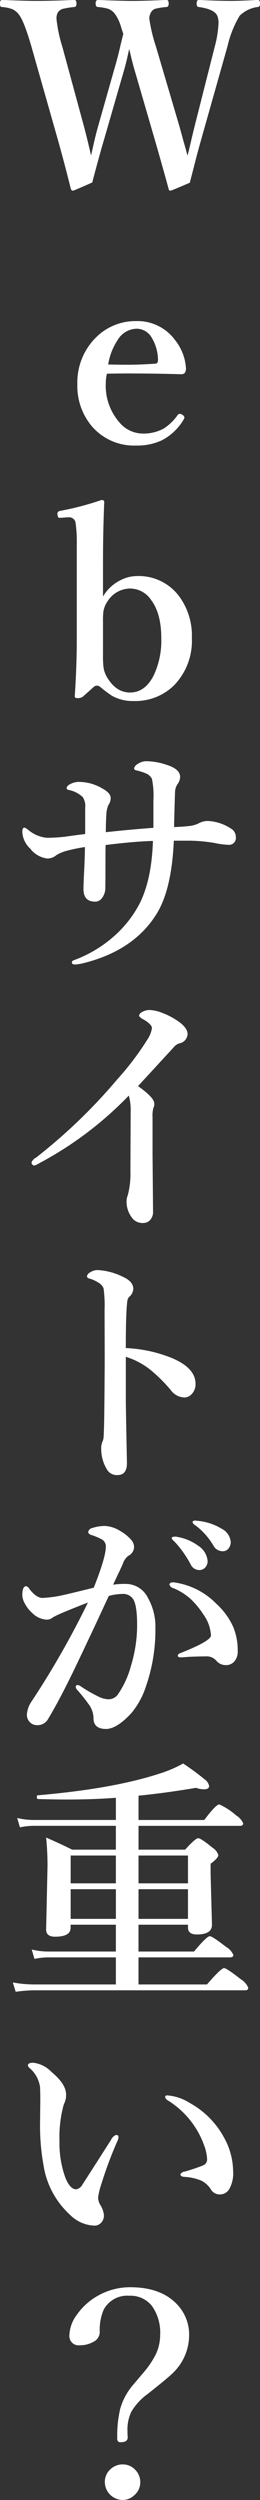 <svg id="text_mv_l01_pc.svg" xmlns="http://www.w3.org/2000/svg" width="49.031" height="469.875" viewBox="0 0 49.031 469.875">
  <rect x="0" y="0" width="49.031" height="469.875" fill="#333333" stroke="none"/>
  <defs>
    <style>
      .cls-1 {
        fill: #fff;
        fill-rule: evenodd;
      }
    </style>
  </defs>
  <path id="Webサイトが重い_" data-name="Webサイトが重い？ " class="cls-1" d="M499.469,268.65q-0.516-1.9-.937-3.4l-4.383-14.835a30.02,30.02,0,0,1-1.242-5.2,2.182,2.182,0,0,1,.187-0.937,1.587,1.587,0,0,1,.844-0.915,12.192,12.192,0,0,1,2.133-.351q0.492,0,.492-0.656c0-.453-0.14-0.68-0.422-0.68q-4.266.189-6.351,0.188-2.274,0-6.516-.188-0.492,0-.492.68,0,0.655.492,0.656a9.51,9.51,0,0,1,1.875.328,2.79,2.79,0,0,1,1.289.985,7.76,7.76,0,0,1,1.125,2.39q0.351,1.1.445,1.336-0.163.611-.586,2.368-0.422,1.873-.937,3.632l-3.164,11.133q-0.422,1.454-.8,3.094-0.469,2.109-.609,2.624-0.562-2.553-1.383-5.648L476.5,250.463a26.143,26.143,0,0,1-1.1-5.251,2.567,2.567,0,0,1,.141-0.937,1.632,1.632,0,0,1,1.007-.915,17.5,17.5,0,0,1,2.157-.351c0.312,0,.469-0.219.469-0.656q0-.68-0.422-0.68-4.078.189-7.2,0.188-2.062,0-6.4-.188c-0.281,0-.422.243-0.422,0.727q0,0.609.422,0.609a6.963,6.963,0,0,1,1.969.422,3.257,3.257,0,0,1,1.218,1.031q0.938,1.173,2.344,6l4.945,17.366q1.2,4.242,2.485,9.375a0.441,0.441,0,0,0,.4.328q0.141,0,3.633-1.547,1.242-4.756,2.32-8.39l3.586-12.4q0.54-1.806,1.055-4.313,0.047,0.165.469,1.922,0.351,1.429.7,2.554l3.633,12.469q1.007,3.445,2.648,9.375a0.338,0.338,0,0,0,.328.328q0.188,0,3.656-1.5,0.141-.538.821-3.164,0.609-2.436,1.43-5.32l4.851-17.132a19.743,19.743,0,0,1,2.3-5.767,5.947,5.947,0,0,1,3.375-1.64c0.312,0,.469-0.219.469-0.656q0-.68-0.422-0.68-3.119.189-5.063,0.188-2.649,0-6.047-.188-0.421,0-.422.68,0,0.655.422,0.656,2.861,0.4,3.446,1.594a3.41,3.41,0,0,1,.258,1.453,20.2,20.2,0,0,1-.7,4.36l-3.7,14.577q-0.329,1.29-.773,3.188-0.445,1.968-.68,2.765-0.117-.468-0.633-2.3h0Zm-9.843,43.233q4.43,0,9.234.14a0.95,0.95,0,0,0,.727-0.233,1.448,1.448,0,0,0,.234-0.821,9.4,9.4,0,0,0-2.063-5.367,8.74,8.74,0,0,0-7.289-3.563,10.494,10.494,0,0,0-7.617,3.071,11.873,11.873,0,0,0-3.515,8.788,11.719,11.719,0,0,0,2.671,7.829,10.471,10.471,0,0,0,8.414,3.7,10.973,10.973,0,0,0,4.8-.961,10.165,10.165,0,0,0,4.078-3.8,1.508,1.508,0,0,0,.235-0.516,0.821,0.821,0,0,0-.375-0.491,1.022,1.022,0,0,0-.446-0.188,0.535,0.535,0,0,0-.468.235,9.451,9.451,0,0,1-2.625,2.531,8,8,0,0,1-4.055.937,5.791,5.791,0,0,1-4.266-2.062,10.439,10.439,0,0,1-2.6-7.454,7.5,7.5,0,0,1,.211-1.734q2.2-.046,4.711-0.047h0Zm-2.7-6.281a4.3,4.3,0,0,1,3.539-2.133,3.293,3.293,0,0,1,2.883,1.664,8.33,8.33,0,0,1,1.2,4.148c0,0.469-.14.72-0.421,0.751q-2.861.21-5.438,0.211-1.149,0-3.539-.047a11.589,11.589,0,0,1,1.781-4.594h0Zm-2.754,42.2q0-6.258.235-11.766c0-.25-0.172-0.374-0.516-0.374a54.707,54.707,0,0,1-7.875,2.061,0.549,0.549,0,0,0-.445.493,0.9,0.9,0,0,0,.023.211q0.046,0.585.4,0.585h0.211l1.195-.093h0.234a1.228,1.228,0,0,1,1.36.961,25.431,25.431,0,0,1,.234,4.125v17.86q0,5.085-.375,10.617V372.6q0,0.3.586,0.305a1.579,1.579,0,0,0,.937-0.282l2.11-1.875a0.838,0.838,0,0,1,.539-0.187,0.87,0.87,0,0,1,.562.187,24.518,24.518,0,0,0,2.274,1.711,7.954,7.954,0,0,0,4.078.984,10.4,10.4,0,0,0,7.687-3,12.015,12.015,0,0,0,3.305-8.859,12.434,12.434,0,0,0-2.508-7.969,9.5,9.5,0,0,0-7.851-3.656,6.913,6.913,0,0,0-3.188.821,7.86,7.86,0,0,0-3.211,3.023v-6Zm0,10.711a15.321,15.321,0,0,1,.071-1.852,4.543,4.543,0,0,1,.75-1.9,5.1,5.1,0,0,1,4.265-2.461,4.8,4.8,0,0,1,3.961,2.11q1.945,2.553,1.946,7.195a15.34,15.34,0,0,1-1.43,7.03q-1.641,3.213-4.477,3.211-2.649,0-4.359-2.929a5,5,0,0,1-.633-1.828,19.4,19.4,0,0,1-.094-2.391V358.51Zm13.4,38.622q0.093-4.008.187-6.609a2.888,2.888,0,0,1,.422-1.407,2.432,2.432,0,0,0,.539-1.382q0-1.477-2.414-2.251a12.168,12.168,0,0,0-3.82-.726,2.883,2.883,0,0,0-1.734.492,1.4,1.4,0,0,0-.727.844,0.528,0.528,0,0,0,.539.4,13.382,13.382,0,0,1,1.617.516,2.246,2.246,0,0,1,1.219,1.054,15.391,15.391,0,0,1,.281,3.985v5.226q-4.43.33-8.976,0.821,0-1.665.093-3.305a5.514,5.514,0,0,1,.375-1.781,2.213,2.213,0,0,0,.446-1.336q0-.937-1.547-1.781a8.7,8.7,0,0,0-4.219-1.243,3.462,3.462,0,0,0-1.969.469,1.075,1.075,0,0,0-.586.68,0.5,0.5,0,0,0,.493.375,5.411,5.411,0,0,1,2.554,1.312,3,3,0,0,1,.469,2.016v4.946q-0.867.093-1.9,0.234-1.383.188-2.039,0.281a32.193,32.193,0,0,1-3.3.187,6.409,6.409,0,0,1-3.516-1.5,3.6,3.6,0,0,0-.679-0.422q-0.423,0-.422.821a4.56,4.56,0,0,0,1.476,3.117,4.791,4.791,0,0,0,3.235,1.875,2.582,2.582,0,0,0,1.711-.633,7.239,7.239,0,0,1,2.062-.843,31.683,31.683,0,0,1,3.328-.68q-0.023,1.781-.14,4.289-0.141,2.837-.141,3.586,0,2.391,2.2,2.391a1.588,1.588,0,0,0,1.125-.469,3.187,3.187,0,0,0,.8-2.274q0.022-1.311.023-3.961,0-2.624.024-3.937,5.18-.657,8.93-0.773-0.236,7.337-2.555,11.859a21.212,21.212,0,0,1-4.805,6.07,23.823,23.823,0,0,1-7.64,4.523,0.408,0.408,0,0,0-.282.4c0,0.249.211,0.375,0.633,0.375a9.562,9.562,0,0,0,1.477-.234q9.585-2.367,13.875-9.305,2.835-4.57,3.234-13.734h2.859a30.338,30.338,0,0,1,4.9.445,14.135,14.135,0,0,0,2.461.328,1.294,1.294,0,0,0,1.476-1.453,1.811,1.811,0,0,0-.961-1.618,8.612,8.612,0,0,0-4.312-1.406,3.639,3.639,0,0,0-1.828.493,5.4,5.4,0,0,1-1.828.469q-0.986.117-2.719,0.187h0Zm-8.18,53.584L489.344,461.8a15.947,15.947,0,0,1-.492,4.523,2.981,2.981,0,0,0-.234,1.1,4.907,4.907,0,0,0,1.008,3.117,2.415,2.415,0,0,0,2.156,1.008,1.725,1.725,0,0,0,1.195-.469,2.232,2.232,0,0,0,.633-1.687l-0.094-10.852V451.63a5.385,5.385,0,0,1,.141-1.64,1.782,1.782,0,0,0,.187-0.915q0-1.077-3.07-3.258,0.75-.8,6.773-7.335a2.214,2.214,0,0,1,.985-0.681,1.9,1.9,0,0,0,1.594-1.734q0-1.287-2.063-2.625a13.209,13.209,0,0,0-2.6-1.336,7.318,7.318,0,0,0-2.484-.586,2.712,2.712,0,0,0-1.383.352,1.018,1.018,0,0,0-.633.75,2.007,2.007,0,0,0,.868.68q1.569,0.938,1.57,1.617a5.107,5.107,0,0,1-.773,2.016,52.81,52.81,0,0,1-5.743,7.593,102.658,102.658,0,0,1-15.351,14.743,1.755,1.755,0,0,0-.82.843,0.54,0.54,0,0,0,.586.633,8.928,8.928,0,0,0,1.054-.539A67.279,67.279,0,0,0,489.04,447.6a10.186,10.186,0,0,1,.351,3.117h0Zm-0.656,35.722a1.688,1.688,0,0,1,.328-0.961,2.126,2.126,0,0,0,.82-1.547q0-1.383-1.921-2.249a12.043,12.043,0,0,0-4.852-1.29,2.527,2.527,0,0,0-1.336.422,1.14,1.14,0,0,0-.633.727,0.517,0.517,0,0,0,.469.445,6.4,6.4,0,0,1,1.664.75,2.226,2.226,0,0,1,1.008,1.1,23.828,23.828,0,0,1,.187,4.077l0.024,8.72q0,1.9-.024,4.429-0.046,8.978-.187,10.758a2.18,2.18,0,0,1-.211.821,3.194,3.194,0,0,0-.234,1.382,7.33,7.33,0,0,0,1.054,3.8,2.123,2.123,0,0,0,2.016,1.1q1.781,0,1.781-2.25-0.21-10.383-.211-11.626V496.7a14.047,14.047,0,0,1,4.992,2.742,29.142,29.142,0,0,1,3.469,3.492,3.3,3.3,0,0,0,2.625,1.407,1.836,1.836,0,0,0,1.313-.61,2.679,2.679,0,0,0,.75-1.945q0-2.978-4.454-4.851a26.079,26.079,0,0,0-8.7-1.876q0-6.4.258-8.625h0Zm9.047,44.06a1.58,1.58,0,0,0-.422.047,0.281,0.281,0,0,0-.234.281,2.194,2.194,0,0,0,.539.61,20.135,20.135,0,0,1,3.023,4.242,1.819,1.819,0,0,0,1.617,1.1,1.478,1.478,0,0,0,1.149-.491,1.723,1.723,0,0,0,.445-1.2,3.792,3.792,0,0,0-1.781-2.883,9.249,9.249,0,0,0-3.985-1.664,0.886,0.886,0,0,0-.351-0.047h0Zm3.8-3.023a0.939,0.939,0,0,0-.375.07,0.307,0.307,0,0,0-.141.305,1.425,1.425,0,0,0,.586.563A12.985,12.985,0,0,1,505,532.186a1.975,1.975,0,0,0,1.781,1.055,1.349,1.349,0,0,0,.984-0.422,1.886,1.886,0,0,0,.492-1.359A3.091,3.091,0,0,0,506.524,529a10.5,10.5,0,0,0-4.547-1.476,2.433,2.433,0,0,0-.4-0.047h0Zm4.008,26.39a2.274,2.274,0,0,0,1.757.774h0.211a2.069,2.069,0,0,0,1.242-.539,2.752,2.752,0,0,0,.774-2.109,11.382,11.382,0,0,0-.844-4.523,13.347,13.347,0,0,0-3.187-4.36,13.772,13.772,0,0,0-7.782-3.984l-0.328-.047q-0.726,0-.726.469a1.138,1.138,0,0,0,.867.679,11.972,11.972,0,0,1,2.976,1.852,15.3,15.3,0,0,1,2.555,3.047,7.474,7.474,0,0,1,1.43,3.937q0,1.054-5.836,3.351a0.56,0.56,0,0,0-.422.446c0,0.219.179,0.328,0.539,0.328q0.375,0,1.43-.094,1.992-.093,3.7-0.093a2.438,2.438,0,0,1,1.641.866h0Zm-18.539-16.4q0.631-1.314.867-1.876a3.094,3.094,0,0,1,1.007-1.476,1.891,1.891,0,0,0,1.1-1.547,2.1,2.1,0,0,0-.422-1.336,8.027,8.027,0,0,0-2.273-1.852,5.922,5.922,0,0,0-2.789-.89,7.5,7.5,0,0,0-2.344.375,0.944,0.944,0,0,0-.82.867,1.012,1.012,0,0,0,.726.493,12.565,12.565,0,0,1,1.875.8,1.5,1.5,0,0,1,.727,1.406q0,1.923-2.274,7.664-5.25,1.29-5.554,1.336a22.361,22.361,0,0,1-4.125.586q-1.149,0-2.461-1.687a0.944,0.944,0,0,0-.61-0.516q-0.726,0-.726,1.734a3.426,3.426,0,0,0,.492,1.547,6.168,6.168,0,0,0,1.336,1.711,4.166,4.166,0,0,0,2.695,1.289,1.735,1.735,0,0,0,1.242-.421,14.819,14.819,0,0,1,1.383-.68q1.829-.8,5.227-2.11a162.767,162.767,0,0,1-10.594,18.54,4.831,4.831,0,0,0-.914,2.578,1.9,1.9,0,0,0,.492,1.289,1.778,1.778,0,0,0,1.336.633,2.265,2.265,0,0,0,2.109-1.055q2.087-3.445,4.758-8.93,1.313-2.694,4.5-9.469,1.524-3.28,2.25-4.828a10.1,10.1,0,0,1,2.508-.374,2.255,2.255,0,0,1,2.133,1.054q0.7,1.22.7,4.8a26.049,26.049,0,0,1-1.148,7.617,17.436,17.436,0,0,1-2.508,5.461,2.2,2.2,0,0,1-1.828.867,4.8,4.8,0,0,1-1.829-.516,27.008,27.008,0,0,1-3.257-1.875,1.149,1.149,0,0,0-.633-0.281,0.331,0.331,0,0,0-.375.375,1.167,1.167,0,0,0,.328.586,29.815,29.815,0,0,1,2.062,2.578,4.5,4.5,0,0,1,.961,2.555q-0.069,2.156,2.368,2.156,1.968,0,4.687-2.883a14.867,14.867,0,0,0,2.836-5.133,32.09,32.09,0,0,0,1.781-10.9,10.9,10.9,0,0,0-1.383-5.672,4.648,4.648,0,0,0-4.078-2.671,15.8,15.8,0,0,0-2.508.14q0.328-.7.962-2.062h0ZM500.2,603.982q0,1.289,1.687,1.289,2.837,0,2.836-1.829l-0.257-9.561v-1.9q1.452-1.078,1.453-1.641a2.532,2.532,0,0,0-1.1-1.382q-2.179-1.782-2.695-1.782t-2.461,2.156h-8.789v-4.477h19.125c0.406,0,.609-0.155.609-0.468a3.26,3.26,0,0,0-1.336-1.5,12.367,12.367,0,0,0-3.164-2.062q-0.633,0-2.836,2.929h-12.4v-4.57q5.2-.516,10.851-1.477a4.371,4.371,0,0,0,1.5.282q0.962,0,.961-0.633a2,2,0,0,0-.844-1.242,49.011,49.011,0,0,0-4.054-2.977,23.294,23.294,0,0,1-4.524,1.922q-8.718,2.835-22.9,4.055c-0.11,0-.164.1-0.164,0.3q0,0.4.211,0.4,3.14,0.093,5.531.094,4.758,0,9.164-.328v4.171H471.016a13.209,13.209,0,0,1-3.023-.375l0.515,1.758a13.129,13.129,0,0,1,2.414-.282H486.6v4.477h-8.25q-2.2-1.1-4.9-2.273a52.047,52.047,0,0,1,.258,5.531l-0.258,11.766q0,1.335,1.687,1.336,2.929,0,2.93-1.664v-0.587H486.6v5.04H473.758a13.157,13.157,0,0,1-3.023-.376l0.516,1.758a13.111,13.111,0,0,1,2.39-.281H486.6v5.086H471.157a22.821,22.821,0,0,1-3.985-.375l0.54,1.758a25.2,25.2,0,0,1,3.4-.282h39.844c0.406,0,.609-0.155.609-0.468a3.317,3.317,0,0,0-1.383-1.594q-2.7-2.109-3.164-2.109-0.587,0-3.234,3.07H490.868v-5.086h17.25q0.633,0,.633-0.468a3.272,3.272,0,0,0-1.36-1.5q-2.6-2.016-3.07-2.016-0.587,0-2.977,2.883H490.868v-5.04H500.2v0.54Zm-9.328-1.641v-5.578H500.2v5.578h-9.328Zm0-6.68v-5.226H500.2v5.226h-9.328Zm-4.266,0h-8.531v-5.226H486.6v5.226Zm0,1.1v5.578h-8.531v-5.578H486.6Zm9.281,39.089a1.259,1.259,0,0,0,.633.68,16.582,16.582,0,0,1,4.992,4.9,15.251,15.251,0,0,1,1.618,3.187,8.767,8.767,0,0,1,.679,2.906,1.189,1.189,0,0,1-.773,1.149q-1.1.468-3.352,1.148a1.124,1.124,0,0,0-.914.516q0,0.422.727,0.492a9.48,9.48,0,0,1,3.187.7,4.437,4.437,0,0,1,1.852,1.687,1.935,1.935,0,0,0,1.781.914,2.014,2.014,0,0,0,1.664-1.007,6.037,6.037,0,0,0,.727-3.446,13.265,13.265,0,0,0-1.735-6.281,16.216,16.216,0,0,0-6.422-6.445,9.135,9.135,0,0,0-4.242-1.43,0.338,0.338,0,0,0-.422.328h0Zm-8.789,7.453q0-.351-0.492-0.351a1.889,1.889,0,0,0-.937.961q-5.345,8.343-5.391,8.391a1.676,1.676,0,0,1-1.148.867q-1.219,0-2.11-2.344a18.945,18.945,0,0,1-1.054-6.727,22.811,22.811,0,0,1,.82-6.914,3.568,3.568,0,0,0,.422-1.851q0-1.946-2.742-4.219a5.641,5.641,0,0,0-3.446-1.735q-1.008,0-1.008.493a0.907,0.907,0,0,0,.328.516A5.683,5.683,0,0,1,472.305,634q0.046,1.01.047,2.3l-0.047,4.359a41.3,41.3,0,0,0,.633,7.875,15.864,15.864,0,0,0,4.992,9.4,6.865,6.865,0,0,0,4.594,2.063,1.7,1.7,0,0,0,1.313-.563,2,2,0,0,0,.515-1.406,4.664,4.664,0,0,0-.773-2.063,2.96,2.96,0,0,1-.328-1.288,13.8,13.8,0,0,1,.632-2.555,73.255,73.255,0,0,1,3.024-8.063,1.66,1.66,0,0,0,.187-0.75h0Zm0.352,51a21.775,21.775,0,0,0-.586,5.766,0.559,0.559,0,0,0,.633.632q1.335,0,1.336-.913-0.048-.681-0.047-1.289a7.615,7.615,0,0,1,.726-3.516,10.935,10.935,0,0,1,3.024-3.3q4.125-3.258,4.851-4.031a9.828,9.828,0,0,0,3.024-6.961,8.216,8.216,0,0,0-2.484-6.117q-3.024-3-8.6-3a12.247,12.247,0,0,0-6.07,1.57,11.874,11.874,0,0,0-3.985,3.563,6.737,6.737,0,0,0-1.429,3.8,1.74,1.74,0,0,0,1.968,1.969,4.956,4.956,0,0,0,2.485-.61,2.077,2.077,0,0,0,1.265-1.827,9.6,9.6,0,0,1,.727-4.219,5.03,5.03,0,0,1,4.851-2.649,5.135,5.135,0,0,1,4.266,1.923,8.632,8.632,0,0,1,1.547,5.46,8.517,8.517,0,0,1-.867,3.727,17.652,17.652,0,0,1-2.532,3.632q-1.8,2.133-1.9,2.251a11.773,11.773,0,0,0-2.2,4.148h0Zm-1.828,11.438a3.16,3.16,0,0,0-1.1,2.46,3.389,3.389,0,0,0,3.375,3.352,3.124,3.124,0,0,0,2.18-.89A3.184,3.184,0,0,0,491.2,708.2a3.223,3.223,0,0,0-.867-2.226,3.187,3.187,0,0,0-2.438-1.1,3.279,3.279,0,0,0-2.273.867h0Z" transform="translate(-464.75 -241.688)"/>
</svg>
